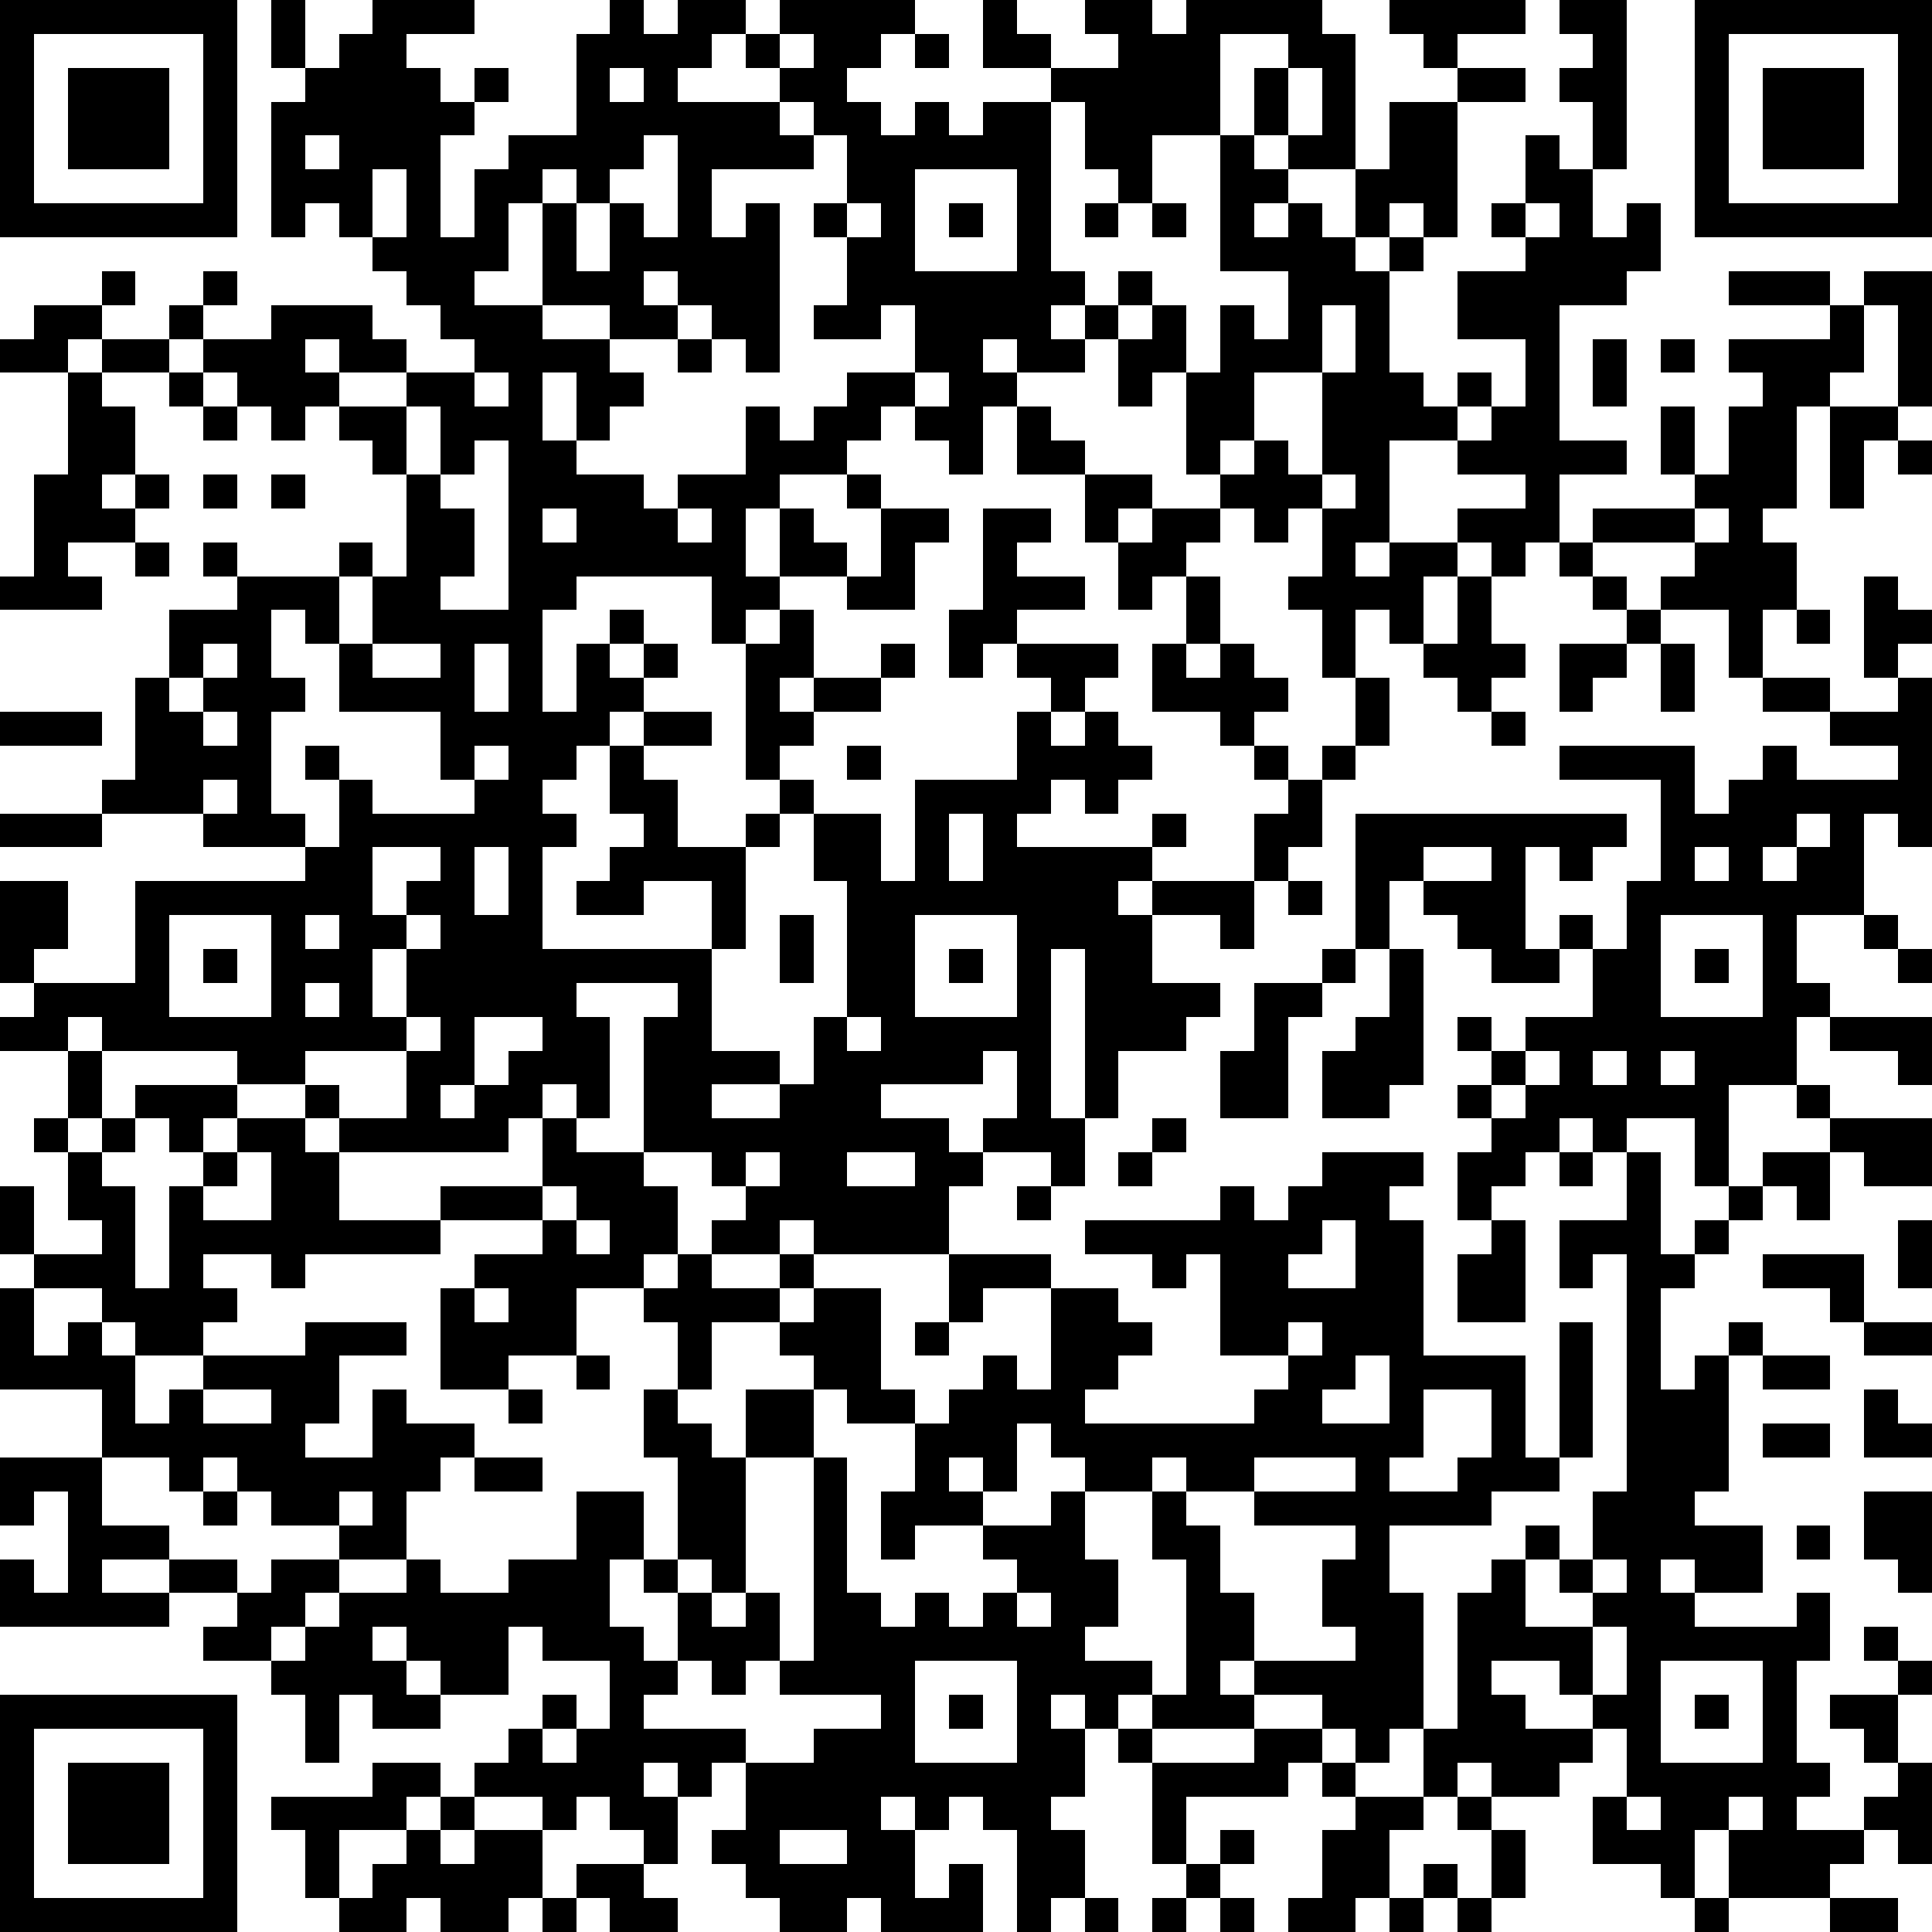 <?xml version="1.0" standalone="yes"?><svg version="1.1" xmlns="http://www.w3.org/2000/svg" xmlns:xlink="http://www.w3.org/1999/xlink" xmlns:ev="http://www.w3.org/2001/xml-events" width="228" height="228" shape-rendering="crispEdges"><path d="M0 0h7v7h-7zM8 0h1v2h-1zM11 0h3v1h-2v1h1v1h1v-1h1v1h-1v1h-1v3h1v-2h1v-1h2v-3h1v-1h1v1h1v-1h2v1h-1v1h-1v1h3v-1h-1v-1h1v-1h4v1h-1v1h-1v1h1v1h1v-1h1v1h1v-1h2v-1h-2v-2h1v1h1v1h2v-1h-1v-1h2v1h1v-1h4v1h1v4h-2v-1h-1v-2h1v-1h-2v3h-2v2h-1v-1h-1v-2h-1v5h1v1h-1v1h1v-1h1v-1h1v1h-1v1h-1v1h-2v-1h-1v1h1v1h-1v2h-1v-1h-1v-1h-1v1h-1v1h-2v1h-1v2h1v-2h1v1h1v1h-2v1h-1v1h-1v-2h-4v1h-1v3h1v-2h1v-1h1v1h-1v1h1v-1h1v1h-1v1h-1v1h-1v1h-1v1h1v1h-1v3h5v-2h-2v1h-2v-1h1v-1h1v-1h-1v-2h1v-1h2v1h-2v1h1v2h2v-1h1v-1h-1v-4h1v-1h1v2h-1v1h1v-1h2v-1h1v1h-1v1h-2v1h-1v1h1v1h-1v1h-1v3h-1v3h2v1h-2v1h2v-1h1v-2h1v-4h-1v-2h2v2h1v-3h3v-2h1v-1h-1v-1h-1v1h-1v-2h1v-3h2v1h-1v1h2v1h-2v1h3v1h-1v1h-1v1h1v-1h1v1h1v1h-1v1h-1v-1h-1v1h-1v1h4v-1h1v1h-1v1h-1v1h1v-1h3v-2h1v-1h-1v-1h-1v-1h-2v-2h1v-2h-1v1h-1v-2h-1v-2h-2v-2h1v1h1v1h2v1h-1v1h1v-1h2v-1h-1v-3h-1v1h-1v-2h1v-1h1v2h1v-2h1v1h1v-2h-2v-4h1v1h1v1h-1v1h1v-1h1v1h1v-2h1v-2h2v-1h-1v-1h-1v-1h4v1h-2v1h2v1h-2v4h-1v-1h-1v1h-1v1h1v-1h1v1h-1v3h1v1h1v-1h1v1h-1v1h-2v3h-1v1h1v-1h2v-1h2v-1h-2v-1h1v-1h1v-2h-2v-2h2v-1h-1v-1h1v-2h1v1h1v-2h-1v-1h1v-1h-1v-1h2v5h-1v2h1v-1h1v2h-1v1h-2v4h2v1h-2v2h-1v1h-1v-1h-1v1h-1v2h-1v-1h-1v2h-1v-2h-1v-1h1v-2h-1v1h-1v-1h-1v1h-1v1h1v2h-1v1h1v-1h1v1h1v1h-1v1h1v1h1v-1h1v-2h1v2h-1v1h-1v2h-1v1h-1v2h-1v-1h-2v2h2v1h-1v1h-2v2h-1v-5h-1v5h1v2h-1v-1h-2v-1h1v-2h-1v1h-3v1h2v1h1v1h-1v2h-4v-1h-1v1h-2v-1h1v-1h-1v-1h-2v-4h1v-1h-3v1h1v3h-1v-1h-1v1h-1v1h-5v-1h-1v-1h-2v-1h-4v-1h-1v1h-2v-1h1v-1h-1v-3h2v2h-1v1h3v-3h5v-1h-3v-1h-3v-1h1v-3h1v-2h2v-1h-1v-1h1v1h3v-1h1v1h-1v2h-1v-1h-1v2h1v1h-1v3h1v1h1v-2h-1v-1h1v1h1v1h3v-1h-1v-2h-3v-2h1v-2h1v-3h-1v-1h-1v-1h-1v1h-1v-1h-1v-1h-1v-1h-1v-1h1v-1h1v1h-1v1h2v-1h3v1h1v1h-2v-1h-1v1h1v1h2v-1h2v-1h-1v-1h-1v-1h-1v-1h-1v-1h-1v1h-1v-4h1v-1h1v-1h1zM50 0h7v7h-7zM1 1v5h5v-5zM23 1v1h1v-1zM27 1h1v1h-1zM51 1v5h5v-5zM2 2h3v3h-3zM18 2v1h1v-1zM38 2v2h1v-2zM52 2h3v3h-3zM23 3v1h1v-1zM9 4v1h1v-1zM19 4v1h-1v1h-1v-1h-1v1h-1v2h-1v1h2v-3h1v2h1v-2h1v1h1v-3zM24 4v1h-3v2h1v-1h1v5h-1v-1h-1v-1h-1v-1h-1v1h1v1h-2v-1h-2v1h2v1h1v1h-1v1h-1v-2h-1v2h1v1h2v1h1v-1h2v-2h1v1h1v-1h1v-1h2v-2h-1v1h-2v-1h1v-2h-1v-1h1v-2zM11 5v2h1v-2zM27 5v3h3v-3zM25 6v1h1v-1zM28 6h1v1h-1zM32 6h1v1h-1zM34 6h1v1h-1zM45 6v1h1v-1zM3 8h1v1h-1zM51 8h3v1h-3zM55 8h2v4h-1v-3h-1zM1 9h2v1h-1v1h-2v-1h1zM39 9v2h-2v2h-1v1h1v-1h1v1h1v-3h1v-2zM54 9h1v2h-1v1h-1v3h-1v1h1v2h-1v2h-1v-2h-2v-1h1v-1h-3v-1h3v-1h-1v-2h1v2h1v-2h1v-1h-1v-1h3zM3 10h2v1h-2zM20 10h1v1h-1zM47 10h1v2h-1zM49 10h1v1h-1zM2 11h1v1h1v2h-1v1h1v-1h1v1h-1v1h-2v1h1v1h-3v-1h1v-3h1zM5 11h1v1h-1zM14 11v1h1v-1zM27 11v1h1v-1zM6 12h1v1h-1zM12 12v2h1v-2zM54 12h2v1h-1v2h-1zM14 13v1h-1v1h1v2h-1v1h2v-5zM56 13h1v1h-1zM6 14h1v1h-1zM8 14h1v1h-1zM25 14h1v1h-1zM39 14v1h1v-1zM16 15v1h1v-1zM20 15v1h1v-1zM26 15h2v1h-1v2h-2v-1h1zM50 15v1h1v-1zM4 16h1v1h-1zM46 16h1v1h-1zM43 17h1v2h1v1h-1v1h-1v-1h-1v-1h1zM47 17h1v1h-1zM55 17h1v1h1v1h-1v1h-1zM48 18h1v1h-1zM53 18h1v1h-1zM6 19v1h-1v1h1v-1h1v-1zM11 19v1h2v-1zM14 19v2h1v-2zM46 19h2v1h-1v1h-1zM49 19h1v2h-1zM52 20h2v1h-2zM56 20h1v5h-1v-1h-1v3h-2v2h1v1h-1v2h-2v3h-1v-2h-2v1h-1v-1h-1v1h-1v1h-1v1h-1v-2h1v-1h-1v-1h1v-1h-1v-1h1v1h1v-1h2v-2h-1v-1h1v1h1v-2h1v-3h-3v-1h4v2h1v-1h1v-1h1v1h3v-1h-2v-1h2zM0 21h3v1h-3zM6 21v1h1v-1zM44 21h1v1h-1zM14 22v1h1v-1zM25 22h1v1h-1zM6 23v1h1v-1zM0 24h3v1h-3zM28 24v2h1v-2zM40 24h8v1h-1v1h-1v-1h-1v3h1v1h-2v-1h-1v-1h-1v-1h-1v2h-1zM53 24v1h-1v1h1v-1h1v-1zM11 25v2h1v-1h1v-1zM14 25v2h1v-2zM42 25v1h2v-1zM50 25v1h1v-1zM38 26h1v1h-1zM5 27v3h3v-3zM9 27v1h1v-1zM12 27v1h-1v2h1v-2h1v-1zM23 27h1v2h-1zM27 27v3h3v-3zM49 27v3h3v-3zM55 27h1v1h-1zM6 28h1v1h-1zM28 28h1v1h-1zM39 28h1v1h-1zM41 28h1v4h-1v1h-2v-2h1v-1h1zM50 28h1v1h-1zM56 28h1v1h-1zM9 29v1h1v-1zM37 29h2v1h-1v3h-2v-2h1zM12 30v1h-3v1h1v1h2v-2h1v-1zM14 30v2h-1v1h1v-1h1v-1h1v-1zM25 30v1h1v-1zM54 30h3v2h-1v-1h-2zM2 31h1v2h-1zM45 31v1h-1v1h1v-1h1v-1zM47 31v1h1v-1zM49 31v1h1v-1zM4 32h3v1h-1v1h-1v-1h-1zM53 32h1v1h-1zM1 33h1v1h-1zM3 33h1v1h-1zM7 33h2v1h1v2h3v-1h3v-2h1v1h2v1h1v2h-1v1h-2v2h-2v1h-2v-3h1v-1h2v-1h-3v1h-4v1h-1v-1h-2v1h1v1h-1v1h-2v-1h-1v-1h-2v-1h-1v-2h1v2h2v-1h-1v-2h1v1h1v3h1v-3h1v-1h1zM34 33h1v1h-1zM54 33h3v2h-2v-1h-1zM7 34v1h-1v1h2v-2zM22 34v1h1v-1zM25 34v1h2v-1zM33 34h1v1h-1zM39 34h3v1h-1v1h1v4h3v3h1v-4h1v4h-1v1h-2v1h-3v2h1v4h-1v1h-1v-1h-1v-1h-2v-1h-1v1h1v1h-3v-1h-1v1h-1v-1h-1v1h1v2h-1v1h1v2h-1v1h-1v-3h-1v-1h-1v1h-1v-1h-1v1h1v2h1v-1h1v2h-3v-1h-1v1h-2v-1h-1v-1h-1v-1h1v-2h-1v1h-1v-1h-1v1h1v2h-1v-1h-1v-1h-1v1h-1v-1h-2v-1h1v-1h1v-1h1v1h-1v1h1v-1h1v-2h-2v-1h-1v2h-2v-1h-1v-1h-1v1h1v1h1v1h-2v-1h-1v2h-1v-2h-1v-1h-2v-1h1v-1h-2v-1h-2v1h2v1h-5v-2h1v1h1v-3h-1v1h-1v-2h3v-2h-3v-3h1v2h1v-1h1v1h1v2h1v-1h1v-1h3v-1h3v1h-2v2h-1v1h2v-2h1v1h2v1h-1v1h-1v2h-2v-1h-2v-1h-1v-1h-1v1h-1v-1h-2v2h2v1h2v1h1v-1h2v1h-1v1h-1v1h1v-1h1v-1h2v-1h1v1h2v-1h2v-2h2v2h-1v2h1v1h1v-2h-1v-1h1v-3h-1v-2h1v-2h-1v-1h1v-1h1v1h2v-1h1v1h-1v1h-2v2h-1v1h1v1h1v-2h2v-1h-1v-1h1v-1h2v3h1v1h-2v-1h-1v2h-2v4h-1v-1h-1v1h1v1h1v-1h1v2h-1v1h-1v-1h-1v1h-1v1h3v1h2v-1h2v-1h-3v-1h1v-6h1v4h1v1h1v-1h1v1h1v-1h1v-1h-1v-1h-2v1h-1v-2h1v-2h1v-1h1v-1h1v1h1v-3h-2v1h-1v-2h3v1h2v1h1v1h-1v1h-1v1h5v-1h1v-1h-2v-3h-1v1h-1v-1h-2v-1h4v-1h1v1h1v-1h1zM46 34h1v1h-1zM48 34h1v3h1v-1h1v-1h1v-1h2v2h-1v-1h-1v1h-1v1h-1v1h-1v3h1v-1h1v-1h1v1h-1v4h-1v1h2v2h-2v-1h-1v1h1v1h3v-1h1v2h-1v3h1v1h-1v1h2v-1h1v-1h-1v-1h-1v-1h2v-1h-1v-1h1v1h1v1h-1v2h1v3h-1v-1h-1v1h-1v1h-3v-2h-1v2h-1v-1h-2v-2h1v-2h-1v-1h-1v-1h-2v1h1v1h2v1h-1v1h-2v-1h-1v1h-1v-2h1v-4h1v-1h1v-1h1v1h-1v2h2v-1h-1v-1h1v-2h1v-7h-1v1h-1v-2h2zM16 35v1h1v-1zM30 35h1v1h-1zM17 36v1h1v-1zM39 36v1h-1v1h2v-2zM44 36h1v3h-2v-2h1zM56 36h1v2h-1zM52 37h3v2h-1v-1h-2zM14 38v1h1v-1zM27 39h1v1h-1zM38 39v1h1v-1zM55 39h2v1h-2zM17 40h1v1h-1zM40 40v1h-1v1h2v-2zM52 40h2v1h-2zM6 41v1h2v-1zM15 41h1v1h-1zM42 41v2h-1v1h2v-1h1v-2zM55 41h1v1h1v1h-2zM30 42v2h-1v-1h-1v1h1v1h2v-1h1v-1h-1v-1zM52 42h2v1h-2zM14 43h2v1h-2zM34 43v1h-2v2h1v2h-1v1h2v1h1v-4h-1v-2h1v-1zM37 43v1h-2v1h1v2h1v2h3v-1h-1v-2h1v-1h-3v-1h3v-1zM6 44h1v1h-1zM10 44v1h1v-1zM55 44h2v3h-1v-1h-1zM53 45h1v1h-1zM47 46v1h1v-1zM30 47v1h1v-1zM47 48v2h1v-2zM27 49v3h3v-3zM49 49v3h3v-3zM0 50h7v7h-7zM28 50h1v1h-1zM50 50h1v1h-1zM1 51v5h5v-5zM33 51h1v1h-1zM37 51h2v1h-1v1h-3v2h-1v-3h3zM2 52h3v3h-3zM11 52h2v1h-1v1h-2v2h-1v-2h-1v-1h3zM39 52h1v1h-1zM13 53h1v1h-1zM40 53h2v1h-1v2h-1v1h-2v-1h1v-2h1zM43 53h1v1h-1zM48 53v1h1v-1zM51 53v1h1v-1zM12 54h1v1h1v-1h2v2h-1v1h-2v-1h-1v1h-2v-1h1v-1h1zM23 54v1h2v-1zM36 54h1v1h-1zM44 54h1v2h-1zM17 55h2v1h1v1h-2v-1h-1zM35 55h1v1h-1zM42 55h1v1h-1zM16 56h1v1h-1zM32 56h1v1h-1zM34 56h1v1h-1zM36 56h1v1h-1zM41 56h1v1h-1zM43 56h1v1h-1zM50 56h1v1h-1zM54 56h2v1h-2z" style="fill:#000" transform="translate(0,0) scale(4)"/></svg>